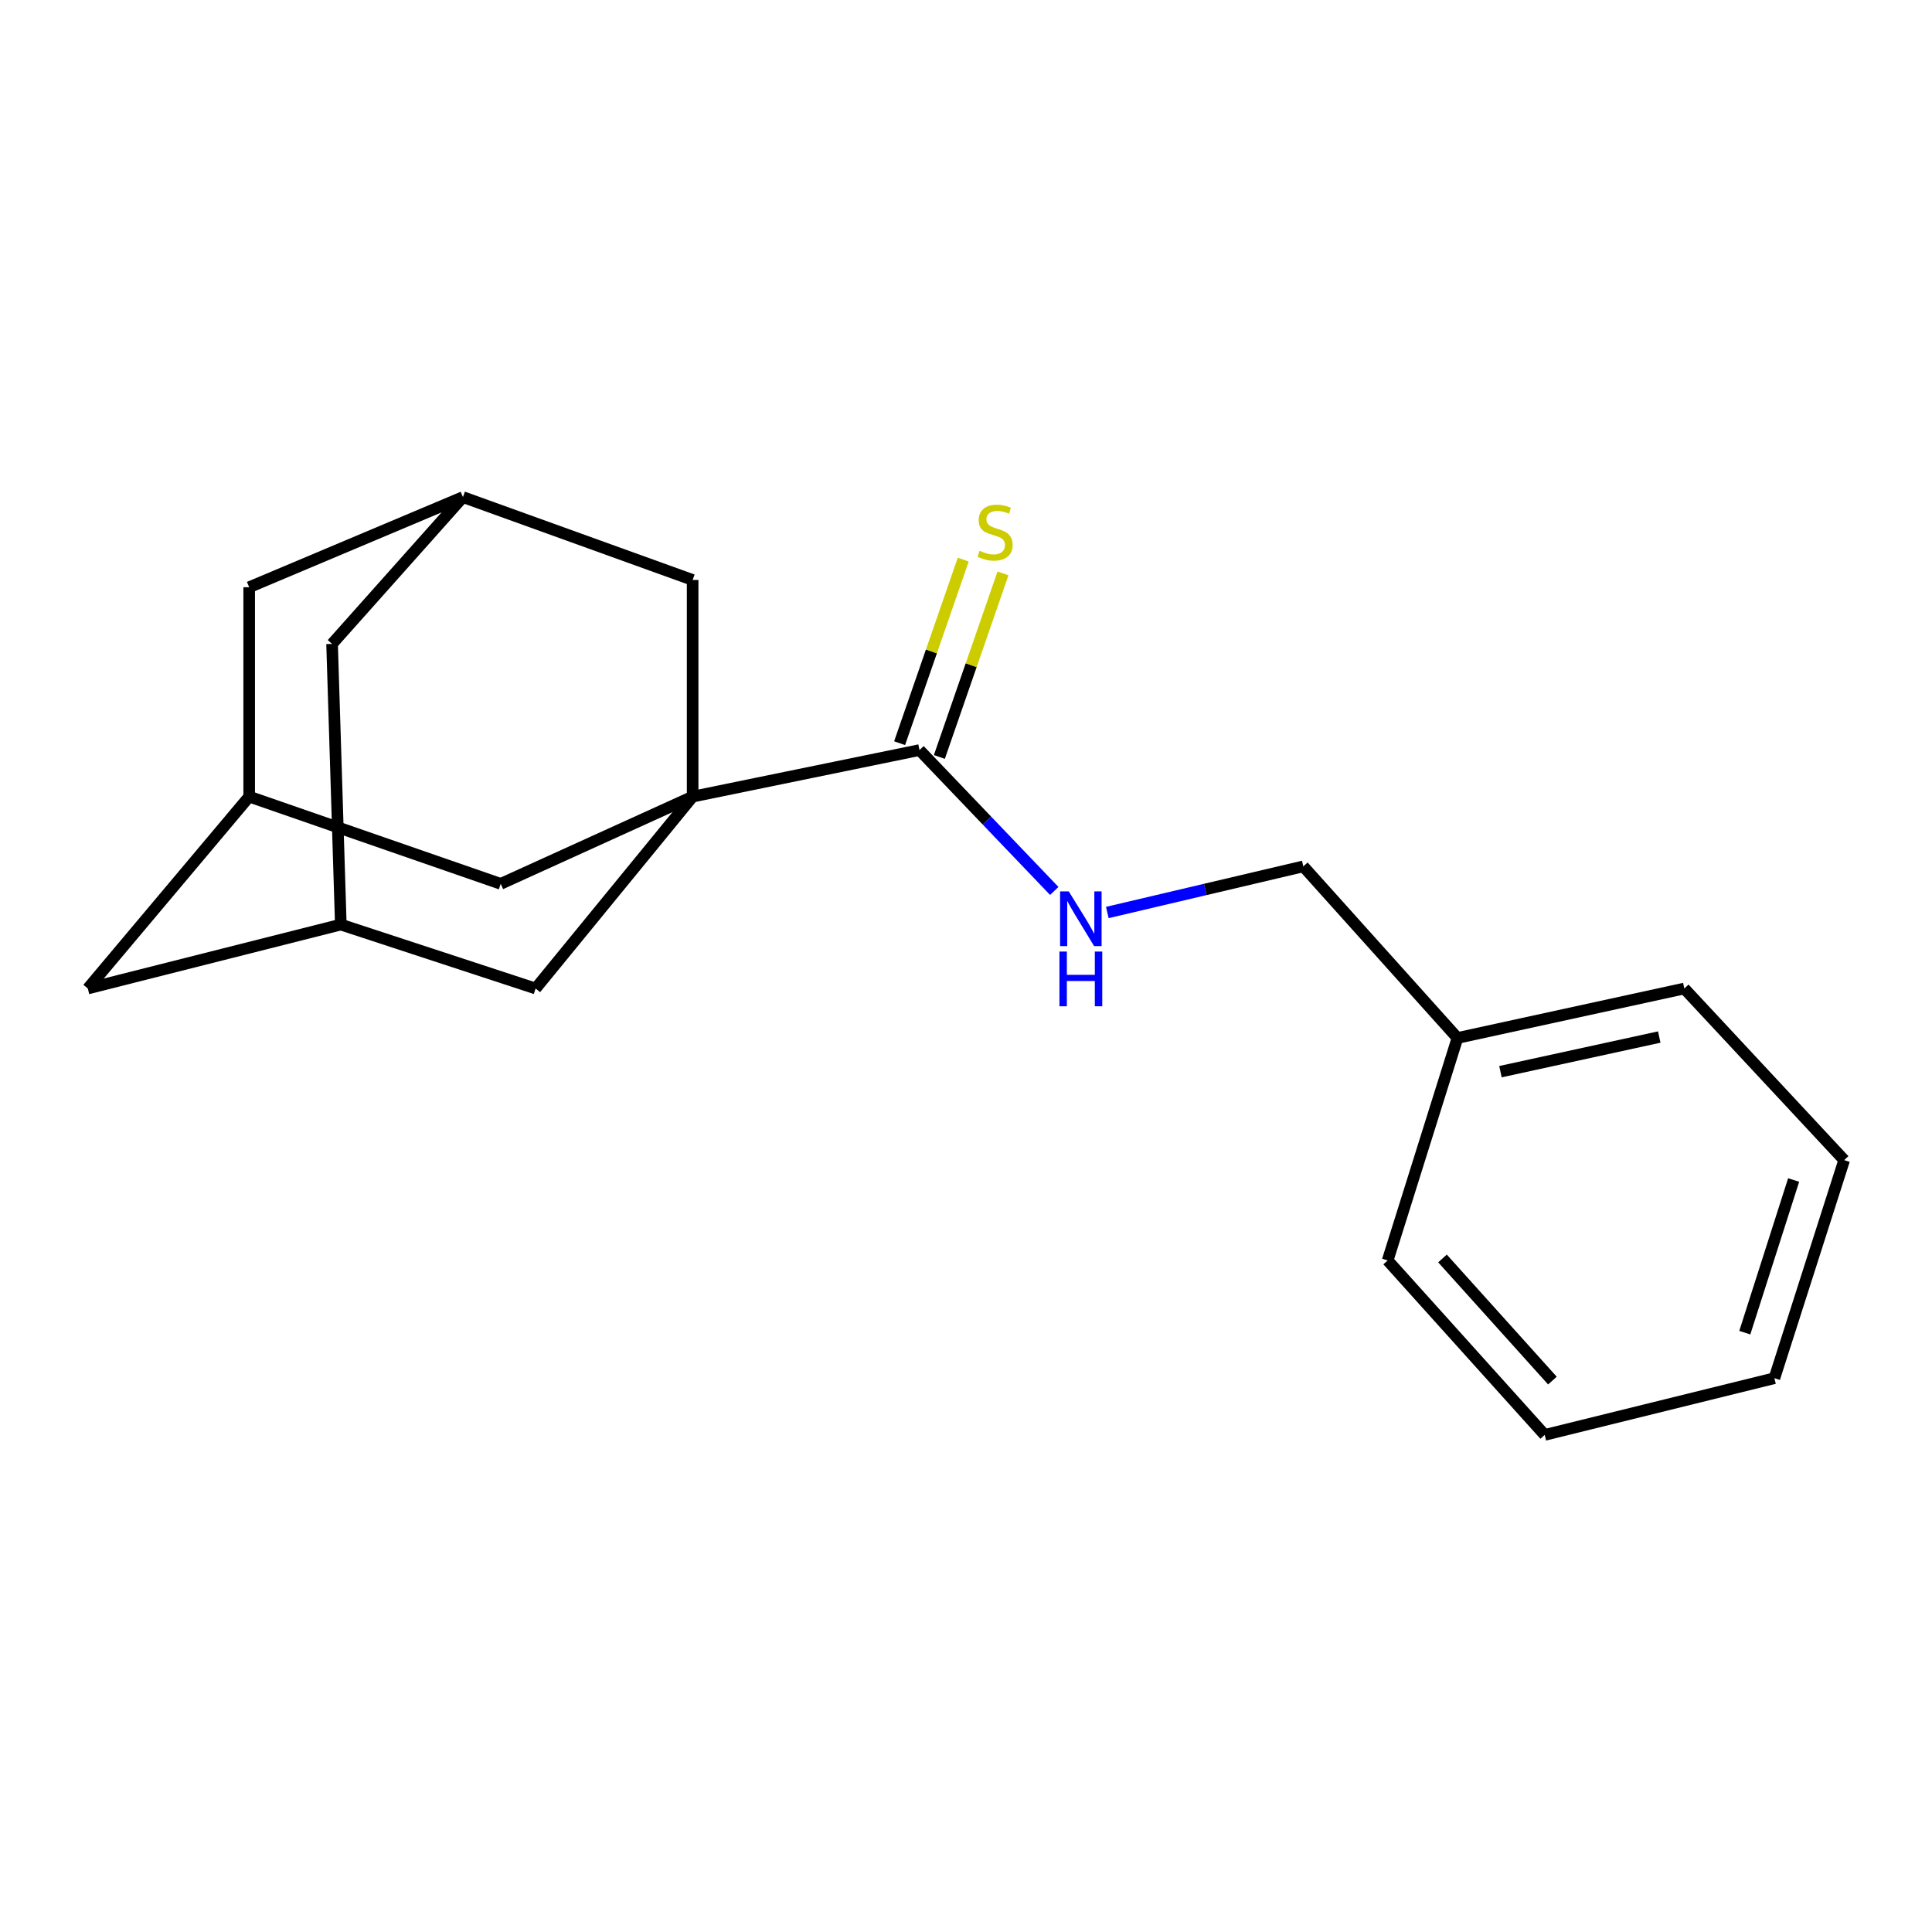 <?xml version='1.0' encoding='iso-8859-1'?>
<svg version='1.1' baseProfile='full'
              xmlns='http://www.w3.org/2000/svg'
                      xmlns:rdkit='http://www.rdkit.org/xml'
                      xmlns:xlink='http://www.w3.org/1999/xlink'
                  xml:space='preserve'
width='1000px' height='1000px' viewBox='0 0 1000 1000'>
<!-- END OF HEADER -->
<rect style='opacity:1.0;fill:#FFFFFF;stroke:none' width='1000' height='1000' x='0' y='0'> </rect>
<path class='bond-0' d='M 358.507,412.326 L 475.922,388.236' style='fill:none;fill-rule:evenodd;stroke:#000000;stroke-width:6px;stroke-linecap:butt;stroke-linejoin:miter;stroke-opacity:1' />
<path class='bond-1' d='M 358.507,412.326 L 259.17,457.482' style='fill:none;fill-rule:evenodd;stroke:#000000;stroke-width:6px;stroke-linecap:butt;stroke-linejoin:miter;stroke-opacity:1' />
<path class='bond-2' d='M 358.507,412.326 L 277.234,511.652' style='fill:none;fill-rule:evenodd;stroke:#000000;stroke-width:6px;stroke-linecap:butt;stroke-linejoin:miter;stroke-opacity:1' />
<path class='bond-3' d='M 358.507,412.326 L 358.507,300.187' style='fill:none;fill-rule:evenodd;stroke:#000000;stroke-width:6px;stroke-linecap:butt;stroke-linejoin:miter;stroke-opacity:1' />
<path class='bond-4' d='M 475.922,388.236 L 510.803,424.694' style='fill:none;fill-rule:evenodd;stroke:#000000;stroke-width:6px;stroke-linecap:butt;stroke-linejoin:miter;stroke-opacity:1' />
<path class='bond-4' d='M 510.803,424.694 L 545.685,461.152' style='fill:none;fill-rule:evenodd;stroke:#0000FF;stroke-width:6px;stroke-linecap:butt;stroke-linejoin:miter;stroke-opacity:1' />
<path class='bond-8' d='M 486.211,391.803 L 502.679,344.298' style='fill:none;fill-rule:evenodd;stroke:#000000;stroke-width:6px;stroke-linecap:butt;stroke-linejoin:miter;stroke-opacity:1' />
<path class='bond-8' d='M 502.679,344.298 L 519.147,296.792' style='fill:none;fill-rule:evenodd;stroke:#CCCC00;stroke-width:6px;stroke-linecap:butt;stroke-linejoin:miter;stroke-opacity:1' />
<path class='bond-8' d='M 465.633,384.669 L 482.101,337.164' style='fill:none;fill-rule:evenodd;stroke:#000000;stroke-width:6px;stroke-linecap:butt;stroke-linejoin:miter;stroke-opacity:1' />
<path class='bond-8' d='M 482.101,337.164 L 498.569,289.659' style='fill:none;fill-rule:evenodd;stroke:#CCCC00;stroke-width:6px;stroke-linecap:butt;stroke-linejoin:miter;stroke-opacity:1' />
<path class='bond-6' d='M 259.17,457.482 L 128.978,412.326' style='fill:none;fill-rule:evenodd;stroke:#000000;stroke-width:6px;stroke-linecap:butt;stroke-linejoin:miter;stroke-opacity:1' />
<path class='bond-7' d='M 277.234,511.652 L 176.408,478.56' style='fill:none;fill-rule:evenodd;stroke:#000000;stroke-width:6px;stroke-linecap:butt;stroke-linejoin:miter;stroke-opacity:1' />
<path class='bond-5' d='M 358.507,300.187 L 239.617,257.294' style='fill:none;fill-rule:evenodd;stroke:#000000;stroke-width:6px;stroke-linecap:butt;stroke-linejoin:miter;stroke-opacity:1' />
<path class='bond-12' d='M 573.143,472.311 L 623.87,460.371' style='fill:none;fill-rule:evenodd;stroke:#0000FF;stroke-width:6px;stroke-linecap:butt;stroke-linejoin:miter;stroke-opacity:1' />
<path class='bond-12' d='M 623.87,460.371 L 674.597,448.432' style='fill:none;fill-rule:evenodd;stroke:#000000;stroke-width:6px;stroke-linecap:butt;stroke-linejoin:miter;stroke-opacity:1' />
<path class='bond-9' d='M 239.617,257.294 L 128.978,303.95' style='fill:none;fill-rule:evenodd;stroke:#000000;stroke-width:6px;stroke-linecap:butt;stroke-linejoin:miter;stroke-opacity:1' />
<path class='bond-11' d='M 239.617,257.294 L 171.883,333.292' style='fill:none;fill-rule:evenodd;stroke:#000000;stroke-width:6px;stroke-linecap:butt;stroke-linejoin:miter;stroke-opacity:1' />
<path class='bond-20' d='M 128.978,412.326 L 128.978,303.95' style='fill:none;fill-rule:evenodd;stroke:#000000;stroke-width:6px;stroke-linecap:butt;stroke-linejoin:miter;stroke-opacity:1' />
<path class='bond-21' d='M 128.978,412.326 L 45.455,511.652' style='fill:none;fill-rule:evenodd;stroke:#000000;stroke-width:6px;stroke-linecap:butt;stroke-linejoin:miter;stroke-opacity:1' />
<path class='bond-10' d='M 176.408,478.56 L 45.455,511.652' style='fill:none;fill-rule:evenodd;stroke:#000000;stroke-width:6px;stroke-linecap:butt;stroke-linejoin:miter;stroke-opacity:1' />
<path class='bond-19' d='M 176.408,478.56 L 171.883,333.292' style='fill:none;fill-rule:evenodd;stroke:#000000;stroke-width:6px;stroke-linecap:butt;stroke-linejoin:miter;stroke-opacity:1' />
<path class='bond-13' d='M 674.597,448.432 L 754.382,537.255' style='fill:none;fill-rule:evenodd;stroke:#000000;stroke-width:6px;stroke-linecap:butt;stroke-linejoin:miter;stroke-opacity:1' />
<path class='bond-14' d='M 754.382,537.255 L 871.796,511.652' style='fill:none;fill-rule:evenodd;stroke:#000000;stroke-width:6px;stroke-linecap:butt;stroke-linejoin:miter;stroke-opacity:1' />
<path class='bond-14' d='M 776.634,554.693 L 858.824,536.772' style='fill:none;fill-rule:evenodd;stroke:#000000;stroke-width:6px;stroke-linecap:butt;stroke-linejoin:miter;stroke-opacity:1' />
<path class='bond-15' d='M 754.382,537.255 L 718.252,652.406' style='fill:none;fill-rule:evenodd;stroke:#000000;stroke-width:6px;stroke-linecap:butt;stroke-linejoin:miter;stroke-opacity:1' />
<path class='bond-16' d='M 871.796,511.652 L 954.545,600.475' style='fill:none;fill-rule:evenodd;stroke:#000000;stroke-width:6px;stroke-linecap:butt;stroke-linejoin:miter;stroke-opacity:1' />
<path class='bond-17' d='M 718.252,652.406 L 799.538,742.706' style='fill:none;fill-rule:evenodd;stroke:#000000;stroke-width:6px;stroke-linecap:butt;stroke-linejoin:miter;stroke-opacity:1' />
<path class='bond-17' d='M 746.632,651.38 L 803.532,714.59' style='fill:none;fill-rule:evenodd;stroke:#000000;stroke-width:6px;stroke-linecap:butt;stroke-linejoin:miter;stroke-opacity:1' />
<path class='bond-22' d='M 954.545,600.475 L 918.428,713.352' style='fill:none;fill-rule:evenodd;stroke:#000000;stroke-width:6px;stroke-linecap:butt;stroke-linejoin:miter;stroke-opacity:1' />
<path class='bond-22' d='M 928.385,610.769 L 903.102,689.783' style='fill:none;fill-rule:evenodd;stroke:#000000;stroke-width:6px;stroke-linecap:butt;stroke-linejoin:miter;stroke-opacity:1' />
<path class='bond-18' d='M 799.538,742.706 L 918.428,713.352' style='fill:none;fill-rule:evenodd;stroke:#000000;stroke-width:6px;stroke-linecap:butt;stroke-linejoin:miter;stroke-opacity:1' />
<path  class='atom-5' d='M 553.185 461.375
L 562.465 476.375
Q 563.385 477.855, 564.865 480.535
Q 566.345 483.215, 566.425 483.375
L 566.425 461.375
L 570.185 461.375
L 570.185 489.695
L 566.305 489.695
L 556.345 473.295
Q 555.185 471.375, 553.945 469.175
Q 552.745 466.975, 552.385 466.295
L 552.385 489.695
L 548.705 489.695
L 548.705 461.375
L 553.185 461.375
' fill='#0000FF'/>
<path  class='atom-5' d='M 548.365 492.527
L 552.205 492.527
L 552.205 504.567
L 566.685 504.567
L 566.685 492.527
L 570.525 492.527
L 570.525 520.847
L 566.685 520.847
L 566.685 507.767
L 552.205 507.767
L 552.205 520.847
L 548.365 520.847
L 548.365 492.527
' fill='#0000FF'/>
<path  class='atom-9' d='M 507.052 285.079
Q 507.372 285.199, 508.692 285.759
Q 510.012 286.319, 511.452 286.679
Q 512.932 286.999, 514.372 286.999
Q 517.052 286.999, 518.612 285.719
Q 520.172 284.399, 520.172 282.119
Q 520.172 280.559, 519.372 279.599
Q 518.612 278.639, 517.412 278.119
Q 516.212 277.599, 514.212 276.999
Q 511.692 276.239, 510.172 275.519
Q 508.692 274.799, 507.612 273.279
Q 506.572 271.759, 506.572 269.199
Q 506.572 265.639, 508.972 263.439
Q 511.412 261.239, 516.212 261.239
Q 519.492 261.239, 523.212 262.799
L 522.292 265.879
Q 518.892 264.479, 516.332 264.479
Q 513.572 264.479, 512.052 265.639
Q 510.532 266.759, 510.572 268.719
Q 510.572 270.239, 511.332 271.159
Q 512.132 272.079, 513.252 272.599
Q 514.412 273.119, 516.332 273.719
Q 518.892 274.519, 520.412 275.319
Q 521.932 276.119, 523.012 277.759
Q 524.132 279.359, 524.132 282.119
Q 524.132 286.039, 521.492 288.159
Q 518.892 290.239, 514.532 290.239
Q 512.012 290.239, 510.092 289.679
Q 508.212 289.159, 505.972 288.239
L 507.052 285.079
' fill='#CCCC00'/>
</svg>
